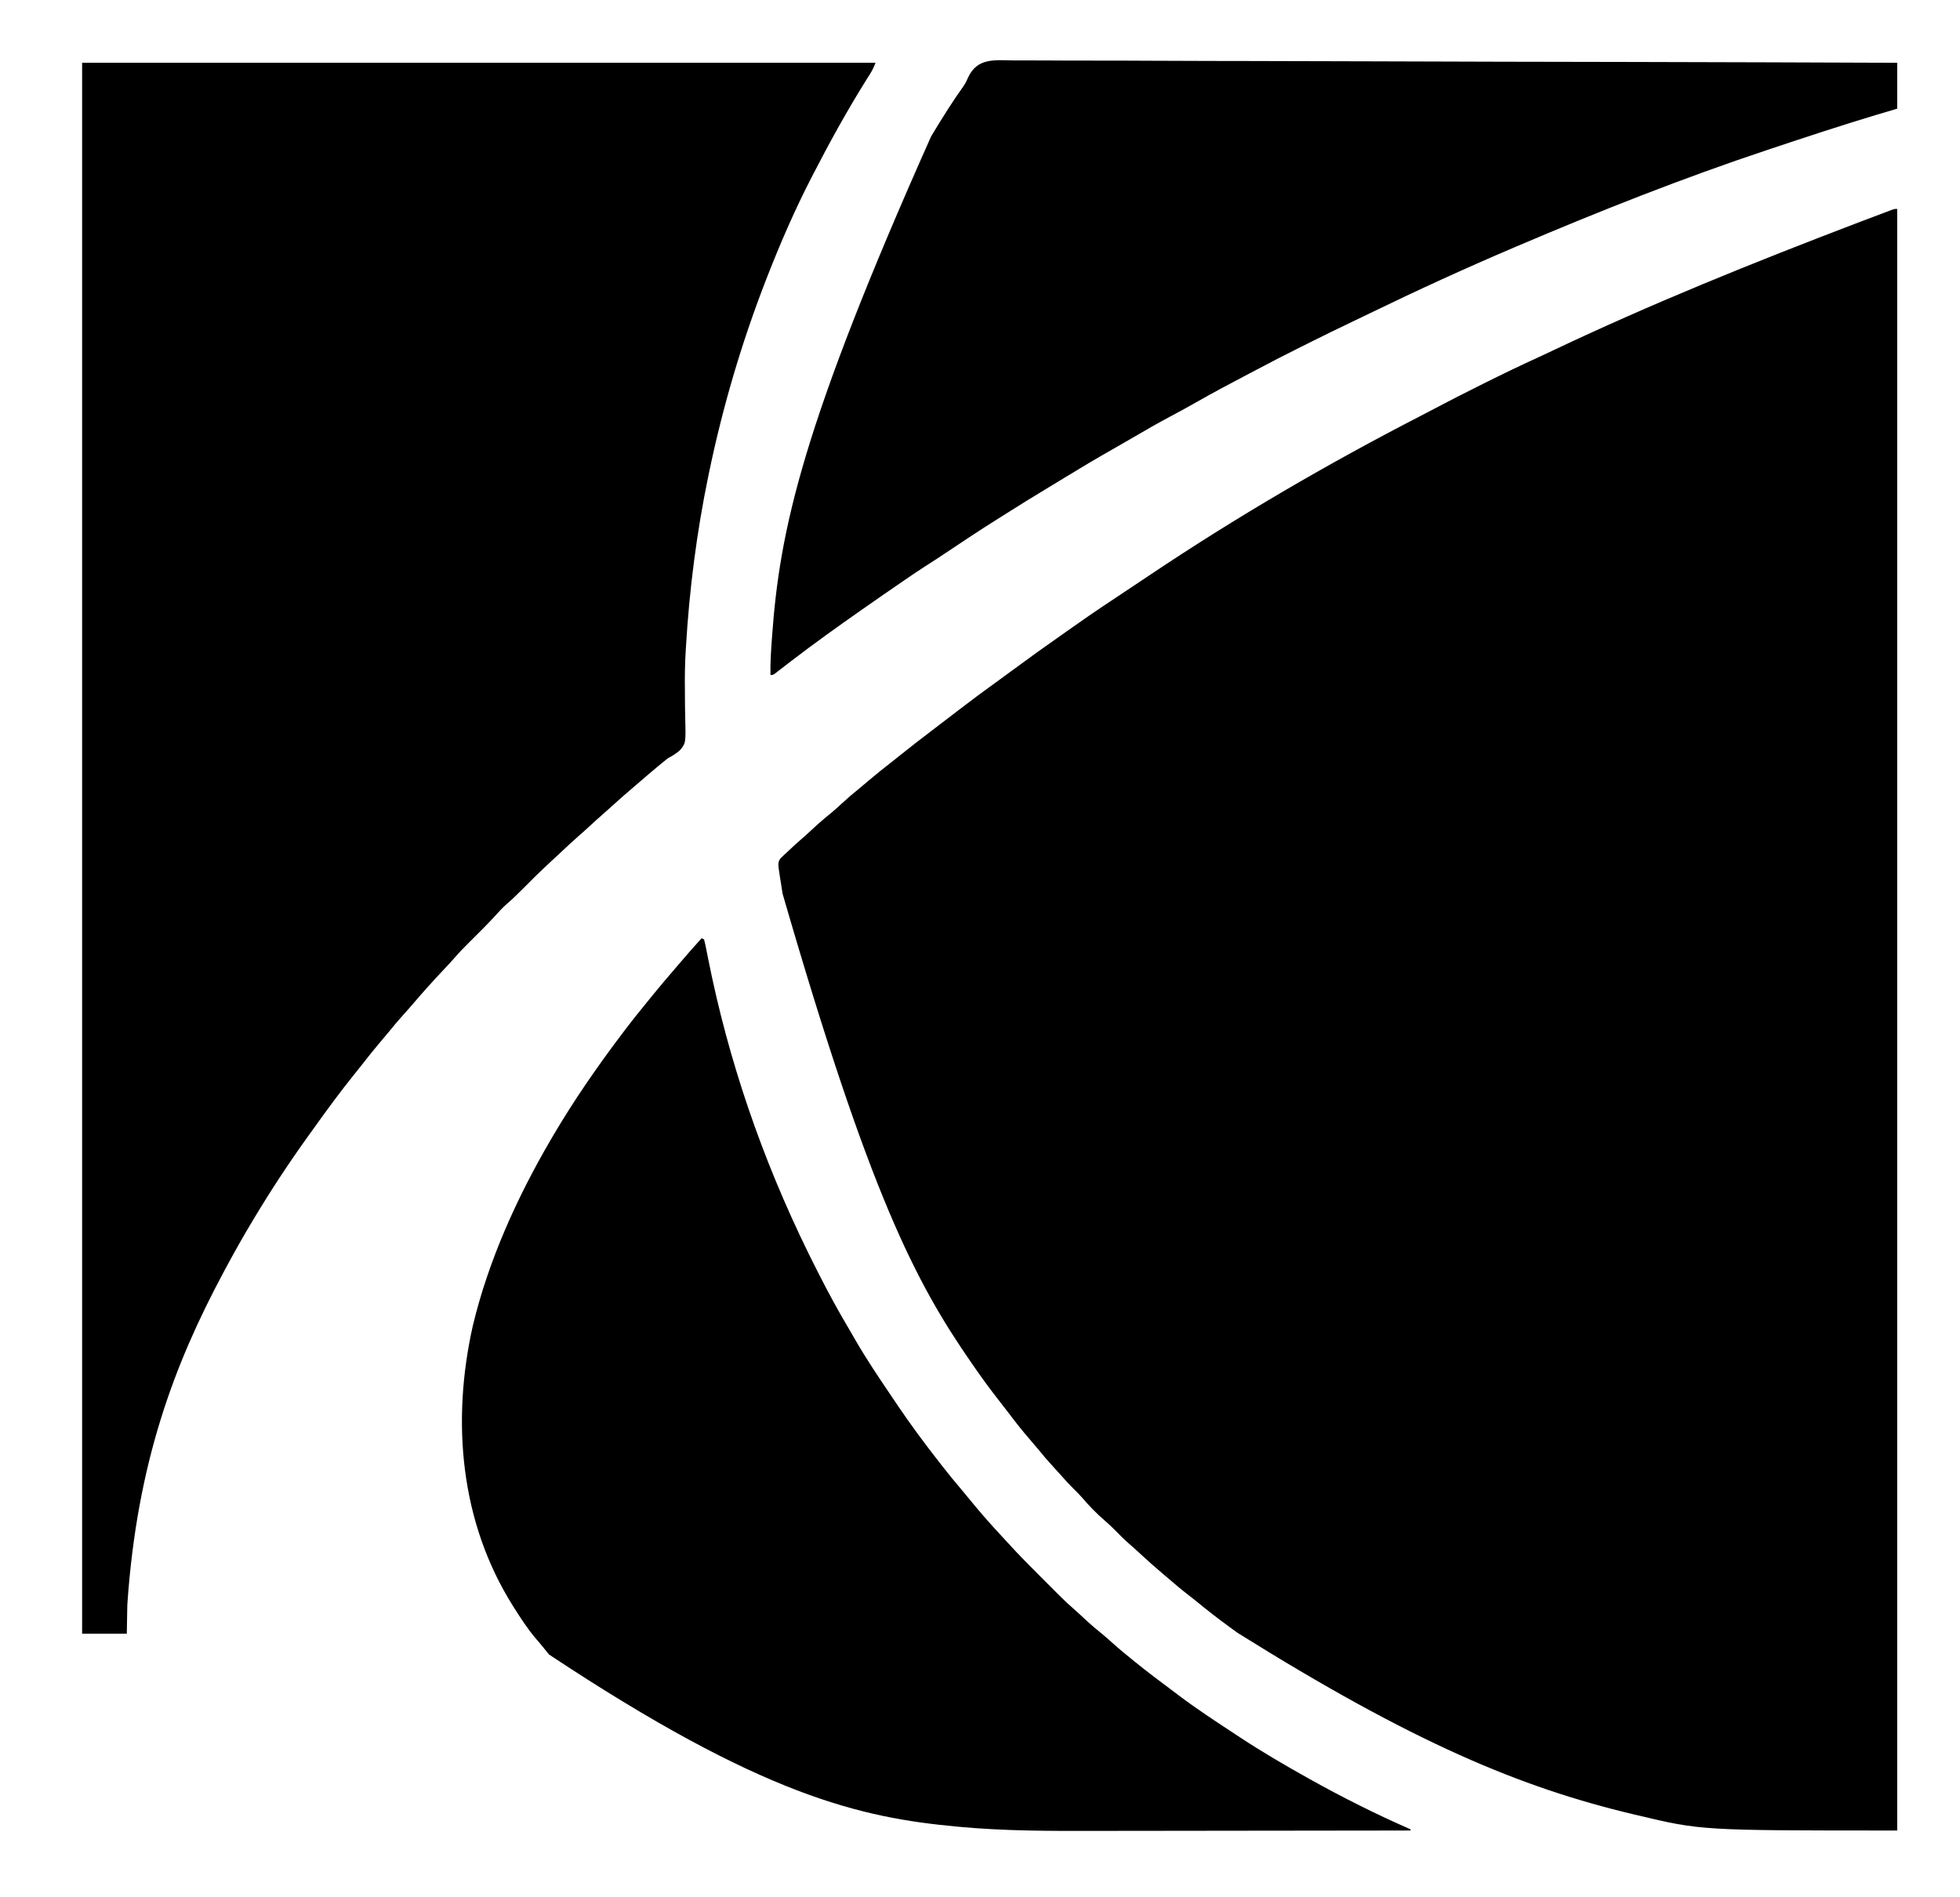 <?xml version="1.0" encoding="UTF-8"?>
<svg version="1.1" xmlns="http://www.w3.org/2000/svg" width="1623" height="1571">
<path d="M0 0 C0 443.19 0 886.38 0 1343 C-162.23 1343 -162.23 1343 -215.562 1330.25 C-216.421 1330.047 -217.28 1329.844 -218.164 1329.636 C-311.635 1307.494 -400.732 1270.312 -546.248 1179.281 C-548.323 1177.764 -550.406 1176.258 -552.488 1174.75 C-562.366 1167.565 -571.943 1160.103 -581.367 1152.333 C-583.442 1150.639 -585.558 1149.002 -587.688 1147.375 C-593.029 1143.258 -598.138 1138.864 -603.263 1134.482 C-605.001 1132.999 -606.744 1131.523 -608.488 1130.047 C-614.966 1124.55 -621.312 1118.943 -627.525 1113.149 C-630.324 1110.539 -633.149 1107.981 -636.062 1105.5 C-640.109 1102.009 -643.821 1098.206 -647.574 1094.407 C-650.341 1091.618 -653.136 1088.929 -656.125 1086.375 C-663.022 1080.482 -669.268 1073.951 -675.156 1067.062 C-677.348 1064.611 -679.661 1062.311 -682 1060 C-685.528 1056.51 -688.874 1052.954 -692.098 1049.184 C-694.007 1046.992 -695.97 1044.857 -697.947 1042.727 C-702.709 1037.594 -707.247 1032.349 -711.637 1026.891 C-713.793 1024.253 -716.002 1021.678 -718.24 1019.11 C-724.344 1012.097 -730.044 1004.84 -735.645 997.422 C-738.481 993.666 -741.375 989.96 -744.286 986.261 C-751.518 977.057 -758.355 967.635 -765 958 C-765.519 957.251 -766.038 956.503 -766.573 955.731 C-813.209 888.457 -850.962 815.892 -922.938 567.25 C-923.093 566.286 -923.249 565.322 -923.41 564.328 C-923.852 561.579 -924.285 558.829 -924.715 556.078 C-924.846 555.263 -924.977 554.448 -925.111 553.608 C-926.95 541.615 -926.95 541.615 -924.842 538.031 C-924.306 537.526 -923.771 537.021 -923.219 536.5 C-922.628 535.927 -922.038 535.354 -921.429 534.763 C-920.793 534.181 -920.156 533.599 -919.5 533 C-918.854 532.383 -918.207 531.767 -917.541 531.131 C-913.817 527.602 -910.027 524.143 -906.109 520.828 C-903.813 518.838 -901.597 516.777 -899.377 514.703 C-893.991 509.672 -888.497 504.893 -882.746 500.277 C-879.737 497.782 -876.861 495.162 -874 492.5 C-869.421 488.245 -864.707 484.227 -859.836 480.305 C-856.744 477.792 -853.716 475.213 -850.688 472.625 C-845.102 467.869 -839.377 463.316 -833.59 458.809 C-830.551 456.44 -827.544 454.036 -824.543 451.619 C-816.511 445.152 -808.349 438.868 -800.14 432.628 C-797.364 430.516 -794.594 428.396 -791.824 426.275 C-789.721 424.665 -787.616 423.057 -785.512 421.449 C-782.303 418.998 -779.098 416.541 -775.895 414.082 C-766.186 406.642 -756.402 399.336 -746.461 392.211 C-741.776 388.85 -737.136 385.428 -732.5 382 C-718.465 371.637 -704.311 361.461 -689.996 351.488 C-686.874 349.313 -683.761 347.125 -680.66 344.918 C-665.001 333.806 -648.964 323.252 -632.969 312.632 C-628.314 309.541 -623.665 306.441 -619.023 303.328 C-547.082 255.088 -471.828 211.22 -394.848 171.547 C-391.149 169.639 -387.458 167.717 -383.781 165.769 C-371.128 159.066 -358.371 152.586 -345.562 146.188 C-344.507 145.66 -343.452 145.132 -342.365 144.589 C-327.161 136.993 -311.894 129.62 -296.427 122.577 C-292.612 120.822 -288.816 119.031 -285.023 117.23 C-203.433 78.505 -119.593 44.618 -32.438 11.375 C-31.54 11.033 -30.642 10.69 -29.717 10.337 C-21.957 7.38 -14.197 4.423 -6.41 1.539 C-5.177 1.082 -5.177 1.082 -3.918 0.616 C-2 0 -2 0 0 0 Z " fill="#000000" transform="translate(1571,173)"/>
<path d="M0 0 C216.81 0 433.62 0 657 0 C655.584 3.541 654.399 6.176 652.418 9.309 C651.648 10.535 651.648 10.535 650.863 11.787 C650.31 12.662 649.757 13.536 649.188 14.438 C633.228 39.978 618.766 66.222 605 93 C604.548 93.875 604.096 94.751 603.63 95.652 C589.862 122.395 577.922 149.986 567 178 C566.735 178.679 566.471 179.358 566.198 180.057 C546 232.017 530.322 285.422 519 340 C518.84 340.772 518.679 341.544 518.514 342.34 C508.886 388.973 502.78 436.465 500 484 C499.955 484.691 499.911 485.381 499.865 486.093 C499.146 497.344 498.986 508.516 499.141 519.789 C499.169 523.731 499.192 527.673 499.211 531.615 C499.23 534.307 499.28 536.997 499.353 539.689 C499.965 563.382 499.965 563.382 495.213 569.124 C492.117 572.048 488.73 573.977 485 576 C483.158 577.442 481.34 578.916 479.562 580.438 C478.673 581.162 477.784 581.886 476.867 582.633 C471.785 586.829 466.803 591.141 461.812 595.443 C460.006 596.995 458.196 598.539 456.383 600.082 C449.97 605.544 443.651 611.079 437.441 616.773 C435.338 618.691 433.213 620.574 431.062 622.438 C427.111 625.87 423.265 629.414 419.416 632.959 C416.706 635.451 413.978 637.911 411.188 640.312 C405.987 644.825 400.997 649.567 395.977 654.277 C393.462 656.636 390.937 658.983 388.398 661.316 C380.065 668.994 372.006 676.914 364.052 684.985 C359.778 689.304 355.429 693.416 350.821 697.375 C347.967 699.922 345.434 702.725 342.875 705.562 C335.731 713.361 328.253 720.808 320.728 728.235 C316.195 732.726 311.798 737.252 307.647 742.099 C304.742 745.452 301.673 748.652 298.625 751.875 C290.344 760.676 282.285 769.625 274.447 778.822 C271.455 782.327 268.417 785.78 265.312 789.188 C261.515 793.374 257.929 797.7 254.375 802.094 C251.833 805.204 249.234 808.259 246.625 811.312 C241.866 816.902 237.31 822.63 232.801 828.422 C230.472 831.409 228.103 834.36 225.721 837.304 C213.778 852.088 202.554 867.435 191.506 882.896 C190.108 884.848 188.703 886.796 187.297 888.742 C171.654 910.521 156.792 933.007 143 956 C142.471 956.876 141.943 957.752 141.398 958.654 C133.218 972.234 125.46 986.012 118 1000 C117.522 1000.892 117.045 1001.784 116.553 1002.703 C76.83 1077.095 45.462 1158.649 37.438 1276.875 C37.394 1279.22 37.351 1281.565 37.307 1283.91 C37.2 1289.607 37.1 1295.303 37 1301 C24.79 1301 12.58 1301 0 1301 C0 871.67 0 442.34 0 0 Z " fill="#000000" transform="translate(68,52)"/>
<path d="M0 0 C0.99 0.495 0.99 0.495 2 1 C2.706 3.704 3.288 6.357 3.812 9.098 C4.164 10.846 4.515 12.594 4.866 14.343 C5.05 15.273 5.234 16.204 5.424 17.163 C22.182 101.526 50.179 182.783 88 260 C88.355 260.726 88.71 261.452 89.075 262.201 C90.954 266.036 92.867 269.854 94.807 273.659 C95.698 275.409 96.587 277.159 97.475 278.911 C105.284 294.302 113.493 309.36 122.333 324.183 C123.912 326.851 125.459 329.534 126.996 332.227 C136.476 348.738 147.126 364.457 157.792 380.214 C159.471 382.696 161.141 385.182 162.812 387.668 C173.3 403.198 184.477 418.225 196 433 C196.891 434.15 197.781 435.299 198.672 436.449 C204.087 443.415 209.66 450.217 215.391 456.926 C217.763 459.707 220.075 462.533 222.375 465.375 C230.392 475.207 238.733 484.773 247.39 494.047 C249.78 496.607 252.158 499.174 254.51 501.768 C263.099 511.214 272.091 520.243 281.128 529.259 C283.763 531.888 286.391 534.522 289.02 537.156 C290.716 538.852 292.412 540.547 294.109 542.242 C295.271 543.406 295.271 543.406 296.455 544.594 C300.594 548.716 304.813 552.681 309.246 556.484 C312.007 558.871 314.652 561.379 317.312 563.875 C322.182 568.41 327.197 572.687 332.387 576.855 C334.998 578.999 337.504 581.224 340 583.5 C345.175 588.204 350.551 592.617 356 597 C357.11 597.902 358.219 598.804 359.328 599.707 C368.873 607.442 378.659 614.834 388.524 622.155 C390.806 623.855 393.075 625.571 395.34 627.293 C410.174 638.493 425.732 648.639 441.253 658.85 C442.779 659.854 444.302 660.86 445.826 661.867 C463.74 673.693 482.277 684.512 501 695 C501.864 695.485 502.728 695.97 503.618 696.469 C530.682 711.583 558.581 725.615 587 738 C587 738.33 587 738.66 587 739 C546.125 739.069 505.25 739.122 464.375 739.153 C459.523 739.157 454.67 739.161 449.817 739.165 C448.852 739.166 447.886 739.166 446.891 739.167 C431.36 739.18 415.829 739.204 400.299 739.231 C384.3 739.26 368.301 739.276 352.302 739.282 C343.342 739.286 334.382 739.295 325.423 739.317 C288.191 739.408 251.114 739.422 214 736 C212.789 735.889 212.789 735.889 211.554 735.776 C131.297 728.36 50.039 710.204 -126.398 593.223 C-127.88 591.411 -129.347 589.588 -130.801 587.754 C-133.068 584.915 -135.436 582.185 -137.812 579.438 C-144.219 571.749 -149.649 563.445 -155 555 C-155.433 554.318 -155.866 553.637 -156.312 552.935 C-200.11 483.234 -207.208 399.92 -189.473 320.973 C-176.512 266.856 -152.959 214.891 -125 167 C-124.242 165.701 -124.242 165.701 -123.469 164.375 C-105.868 134.348 -86.019 105.722 -65 78 C-64.572 77.434 -64.144 76.869 -63.704 76.286 C-57.156 67.639 -50.358 59.211 -43.488 50.82 C-42.186 49.227 -40.889 47.63 -39.594 46.031 C-34.038 39.187 -28.316 32.493 -22.562 25.816 C-20.997 23.997 -19.439 22.173 -17.883 20.348 C-12.019 13.473 -6.091 6.675 0 0 Z " fill="#000000" transform="translate(581,777)"/>
<path d="M0 0 C3.903 0.055 7.806 0.017 11.71 -0.009 C18.547 -0.042 25.381 -0.016 32.218 0.049 C42.383 0.146 52.547 0.15 62.713 0.136 C79.813 0.115 96.913 0.169 114.013 0.265 C130.943 0.359 147.873 0.421 164.803 0.438 C165.856 0.439 166.909 0.44 167.994 0.442 C173.341 0.447 178.688 0.452 184.035 0.456 C221.903 0.49 259.77 0.598 297.638 0.749 C334.425 0.896 371.212 1.01 407.998 1.077 C409.133 1.079 410.267 1.082 411.435 1.084 C422.823 1.105 434.212 1.125 445.6 1.145 C468.8 1.186 491.999 1.231 515.199 1.279 C516.266 1.281 517.332 1.283 518.431 1.285 C589.655 1.433 660.878 1.687 732.101 1.956 C732.101 14.496 732.101 27.036 732.101 39.956 C726.264 41.689 720.428 43.421 714.414 45.206 C685.464 53.9 656.778 63.407 628.101 72.956 C627.182 73.262 626.264 73.567 625.317 73.882 C554.747 97.358 485.496 124.795 417.101 153.956 C416.448 154.234 415.795 154.512 415.122 154.799 C374.873 171.933 335.055 190.169 295.707 209.277 C291.45 211.343 287.186 213.395 282.913 215.428 C270.129 221.512 257.415 227.721 244.757 234.063 C241.839 235.525 238.92 236.982 236 238.439 C224.7 244.087 213.475 249.859 202.317 255.782 C199.448 257.302 196.574 258.811 193.699 260.32 C179.484 267.782 165.311 275.286 151.377 283.266 C144.372 287.27 137.284 291.098 130.164 294.894 C119.724 300.472 109.477 306.325 99.281 312.335 C93.844 315.535 88.366 318.659 82.878 321.769 C69.227 329.506 55.77 337.523 42.392 345.72 C38.198 348.29 33.994 350.842 29.785 353.386 C17.249 360.965 4.759 368.603 -7.588 376.486 C-9.983 378.01 -12.385 379.521 -14.789 381.03 C-27.78 389.21 -40.566 397.679 -53.315 406.229 C-59.922 410.658 -66.551 415.03 -73.277 419.277 C-78.132 422.387 -82.887 425.643 -87.649 428.894 C-88.726 429.628 -89.804 430.362 -90.914 431.119 C-101.962 438.656 -112.945 446.284 -123.899 453.956 C-124.677 454.501 -125.455 455.046 -126.257 455.608 C-145.636 469.197 -164.927 482.973 -183.696 497.398 C-184.657 498.136 -185.618 498.874 -186.608 499.635 C-188.483 501.078 -190.355 502.526 -192.222 503.979 C-193.066 504.629 -193.909 505.279 -194.778 505.948 C-195.526 506.53 -196.274 507.111 -197.045 507.71 C-198.899 508.956 -198.899 508.956 -200.899 508.956 C-201.141 498.901 -200.429 488.916 -199.711 478.894 C-199.646 477.98 -199.581 477.067 -199.513 476.125 C-193.172 388.914 -174.707 302.463 -67.899 62.956 C-67.334 62.022 -66.77 61.088 -66.189 60.126 C-58.221 46.966 -50.053 33.839 -41.082 21.335 C-39.444 18.951 -38.273 16.594 -37.151 13.931 C-29.648 -2.082 -15.619 -0.292 0 0 Z " fill="#000000" transform="translate(838.899,50.044)"/>
</svg>
